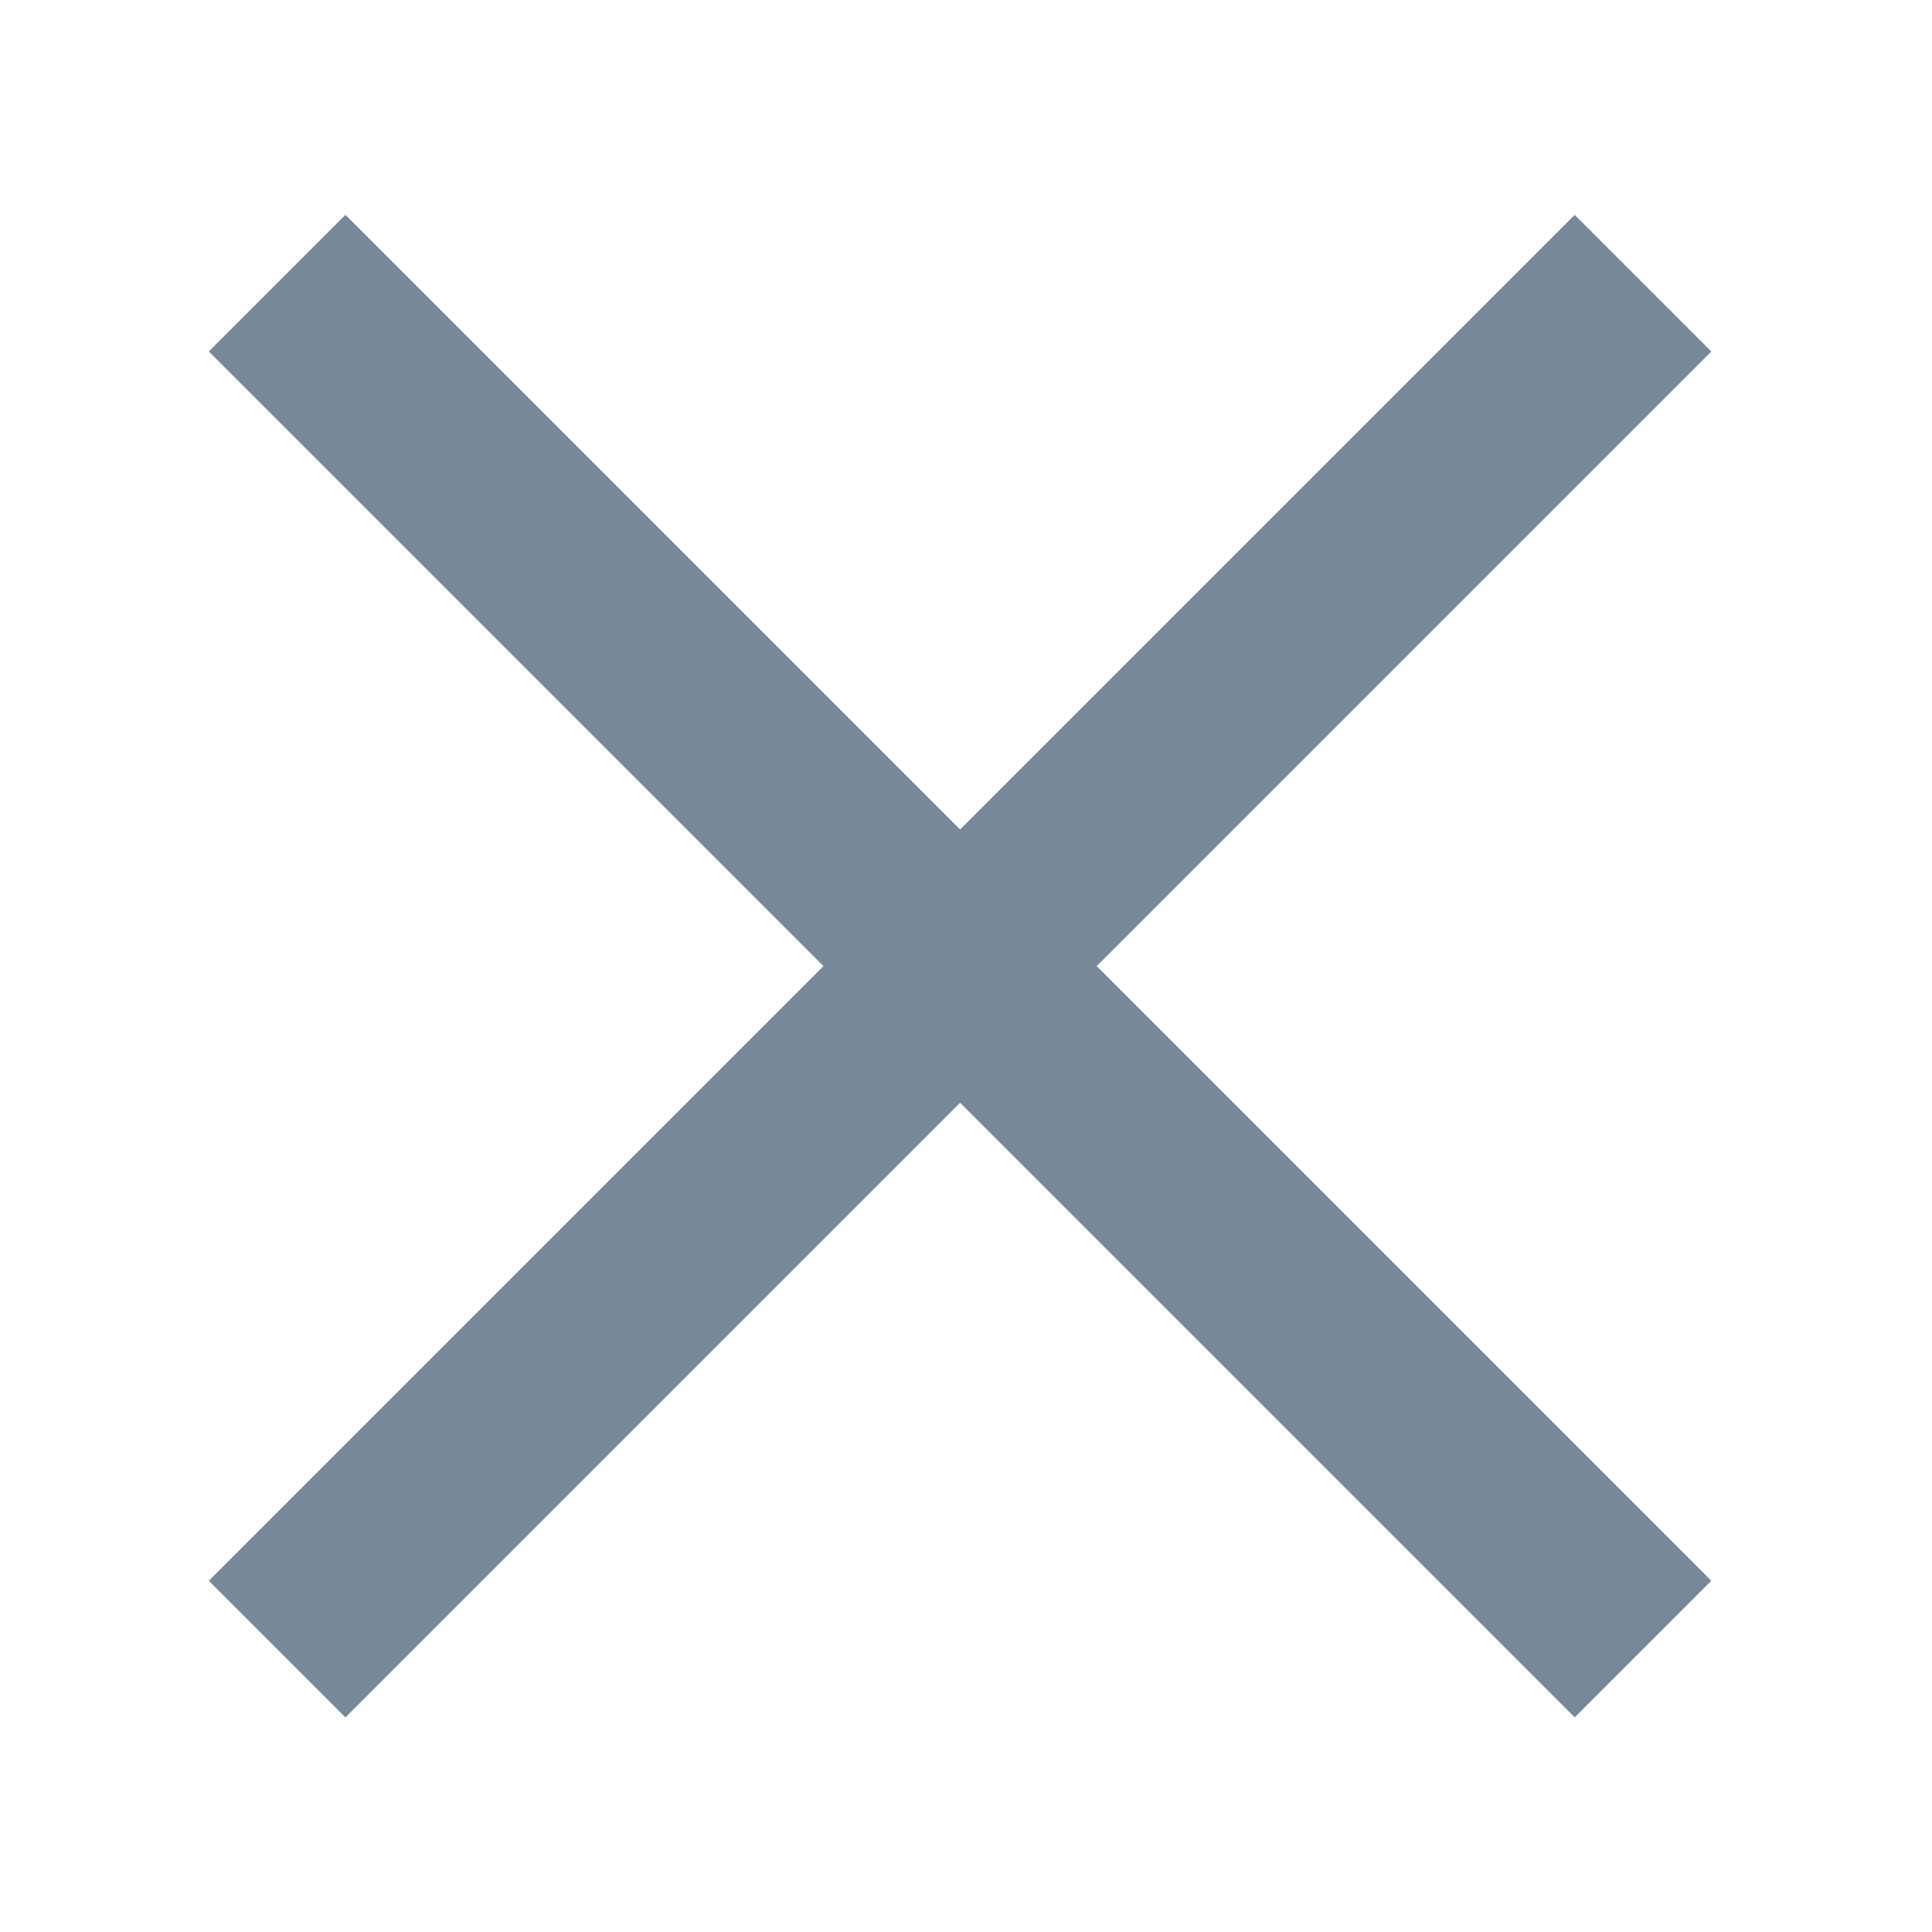 <?xml version="1.0" encoding="utf-8"?>
<!-- Generator: Adobe Illustrator 25.0.1, SVG Export Plug-In . SVG Version: 6.00 Build 0)  -->
<svg version="1.1" id="Ebene_1" xmlns="http://www.w3.org/2000/svg" xmlns:xlink="http://www.w3.org/1999/xlink" x="0px" y="0px"
	 viewBox="0 0 100 100" style="enable-background:new 0 0 100 100;" xml:space="preserve">
<style type="text/css">
	.st0{fill:#778899;}
</style>
<rect x="44.7" y="0" transform="matrix(0.707 -0.707 0.707 0.707 -20.795 49.795)" class="st0" width="10" height="100"/>
<rect x="-0.3" y="45" transform="matrix(0.707 -0.707 0.707 0.707 -20.795 49.795)" class="st0" width="100" height="10"/>
</svg>

